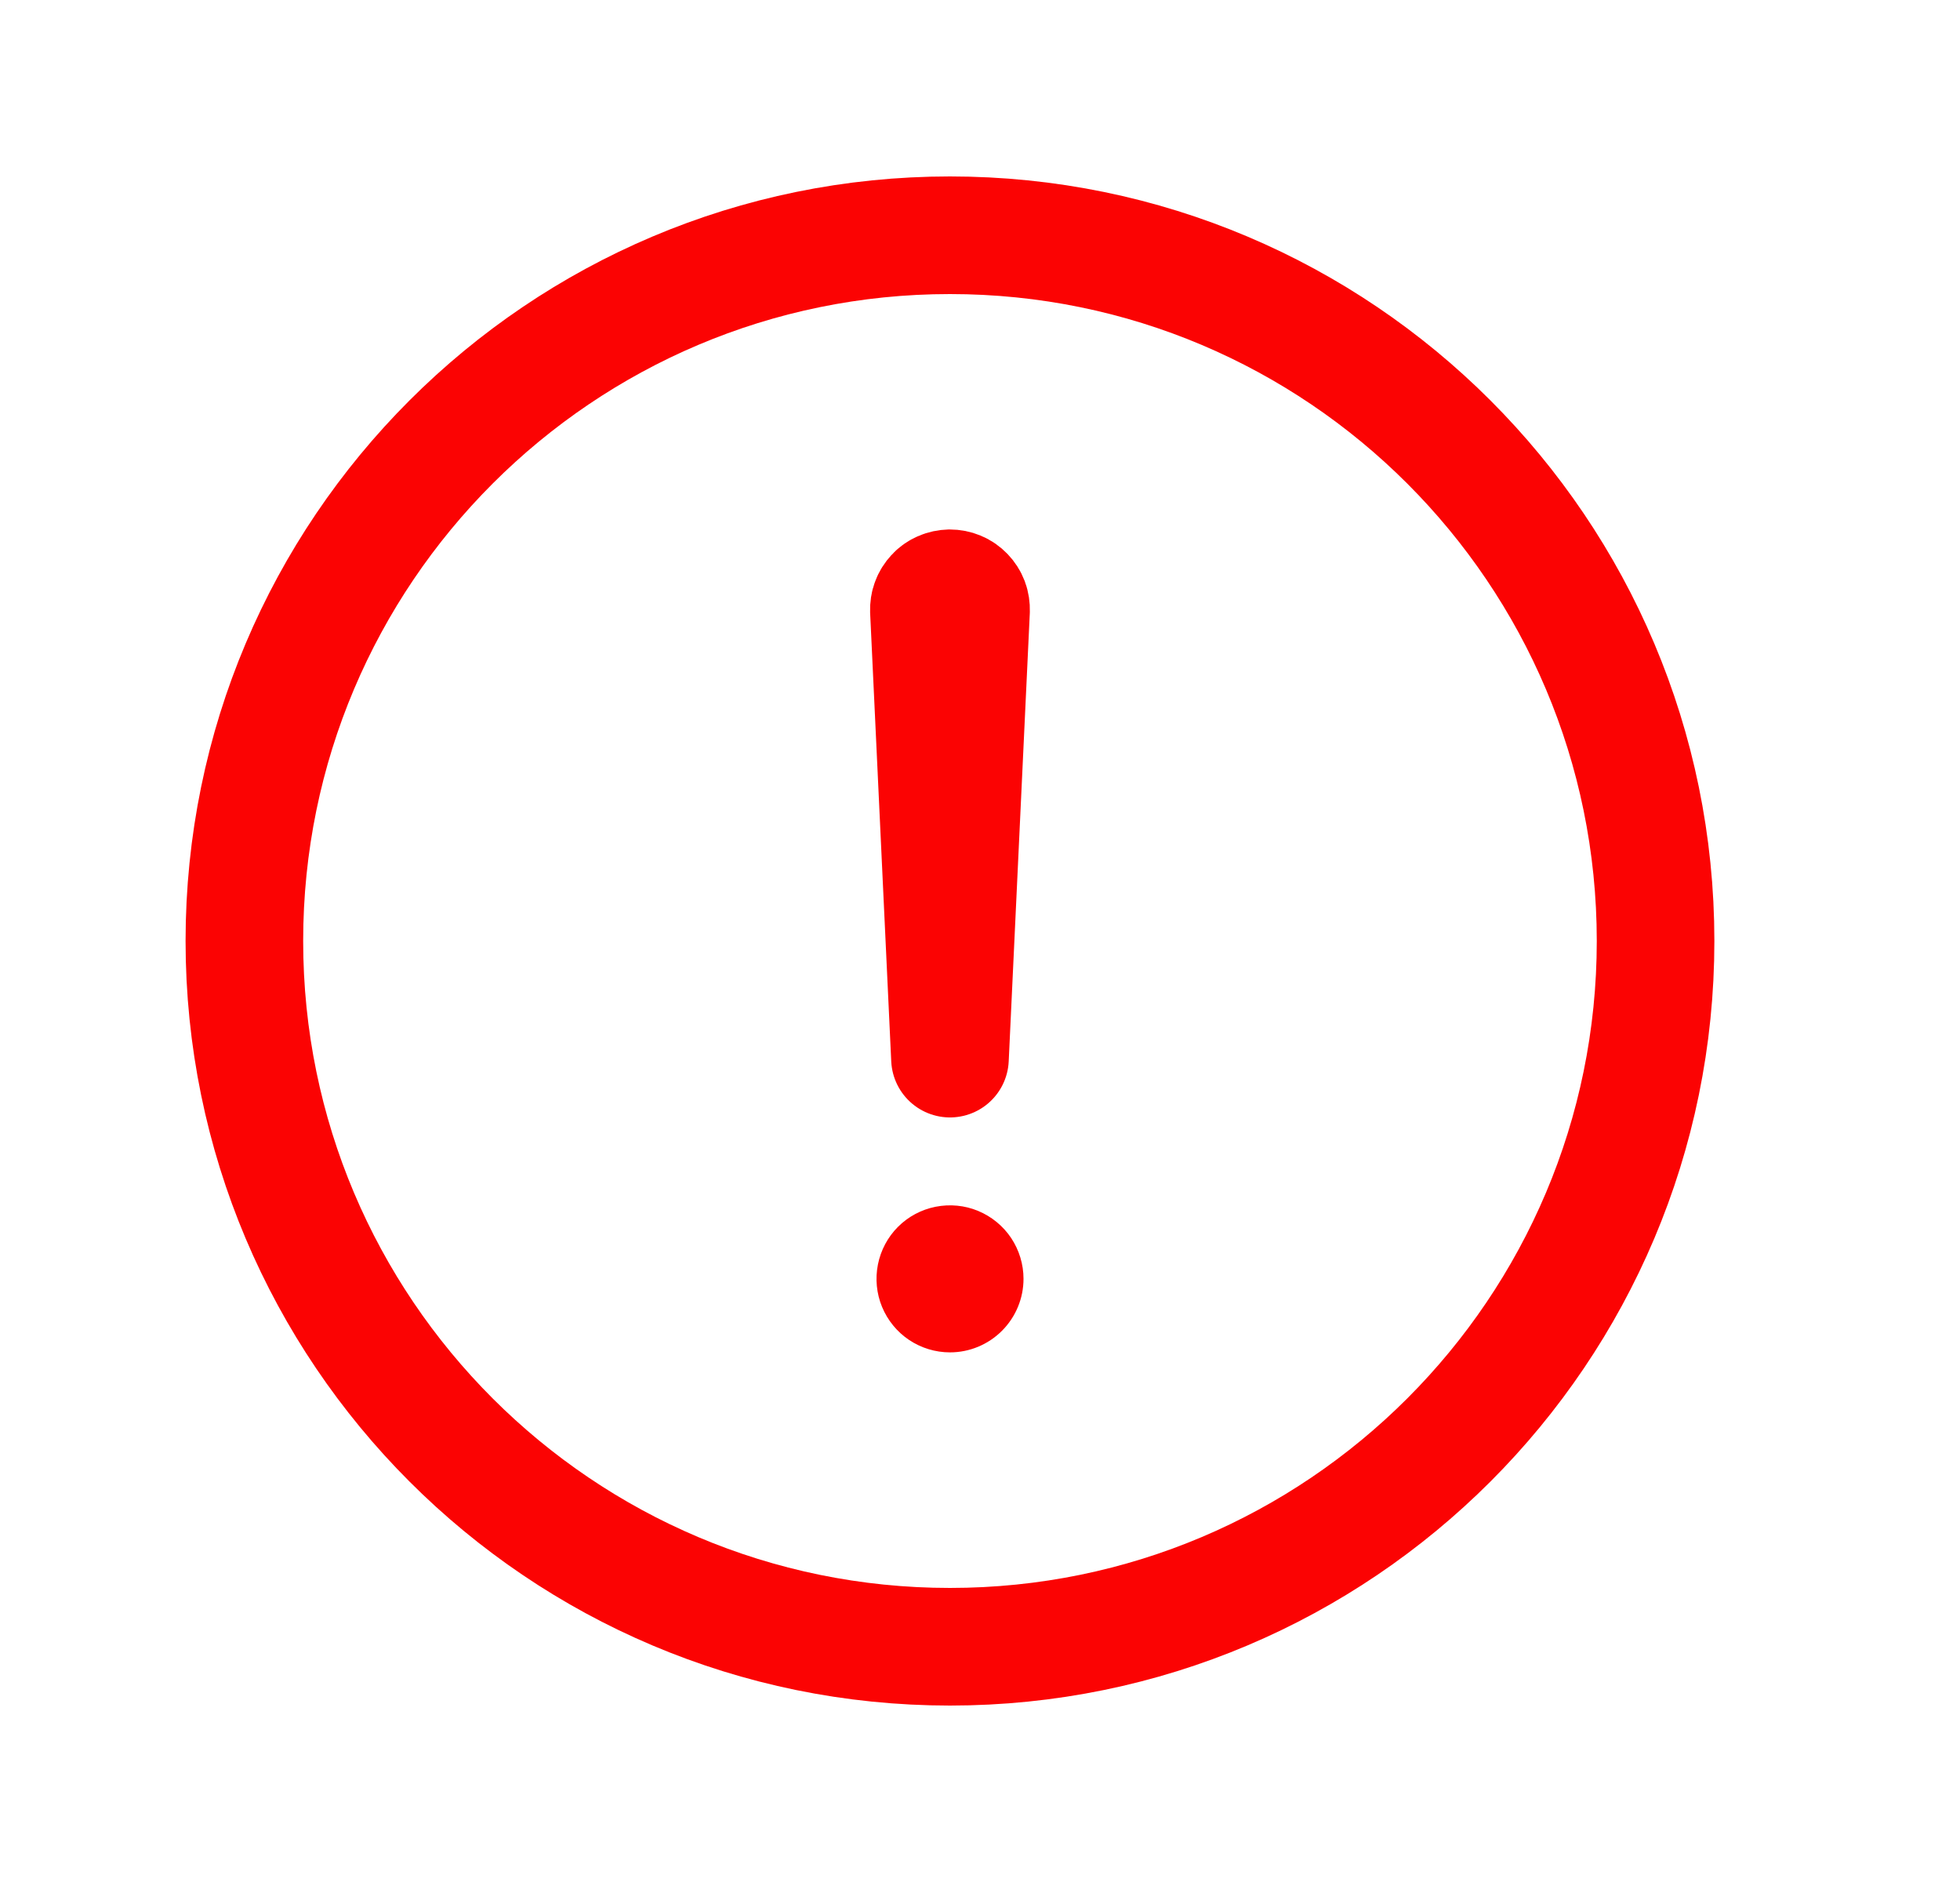 <svg width="25" height="24" viewBox="0 0 25 24" fill="none" xmlns="http://www.w3.org/2000/svg">
<path d="M21.117 12C21.117 7.031 17.086 3 12.117 3C7.148 3 3.117 7.031 3.117 12C3.117 16.969 7.148 21 12.117 21C17.086 21 21.117 16.969 21.117 12Z" stroke="#FB0303" stroke-width="1.5" stroke-miterlimit="10"/>
<path d="M11.848 7.784L12.117 13.5L12.386 7.784C12.387 7.747 12.382 7.711 12.369 7.676C12.356 7.642 12.336 7.611 12.311 7.585C12.285 7.558 12.255 7.537 12.221 7.523C12.187 7.509 12.151 7.502 12.114 7.502V7.502C12.078 7.503 12.043 7.51 12.009 7.525C11.976 7.539 11.946 7.56 11.922 7.586C11.897 7.613 11.877 7.644 11.865 7.678C11.852 7.711 11.847 7.747 11.848 7.784V7.784Z" stroke="#FB0303" stroke-width="1.5" stroke-linecap="round" stroke-linejoin="round"/>
<path d="M12.117 17.246C11.932 17.246 11.751 17.191 11.596 17.088C11.442 16.985 11.322 16.838 11.251 16.667C11.18 16.496 11.162 16.307 11.198 16.125C11.234 15.944 11.323 15.776 11.454 15.645C11.585 15.514 11.752 15.425 11.934 15.389C12.116 15.353 12.305 15.371 12.476 15.442C12.647 15.513 12.794 15.633 12.897 15.787C13 15.942 13.055 16.123 13.055 16.308C13.055 16.557 12.956 16.795 12.78 16.971C12.604 17.147 12.366 17.246 12.117 17.246Z" fill="#FB0303"/>
</svg>
